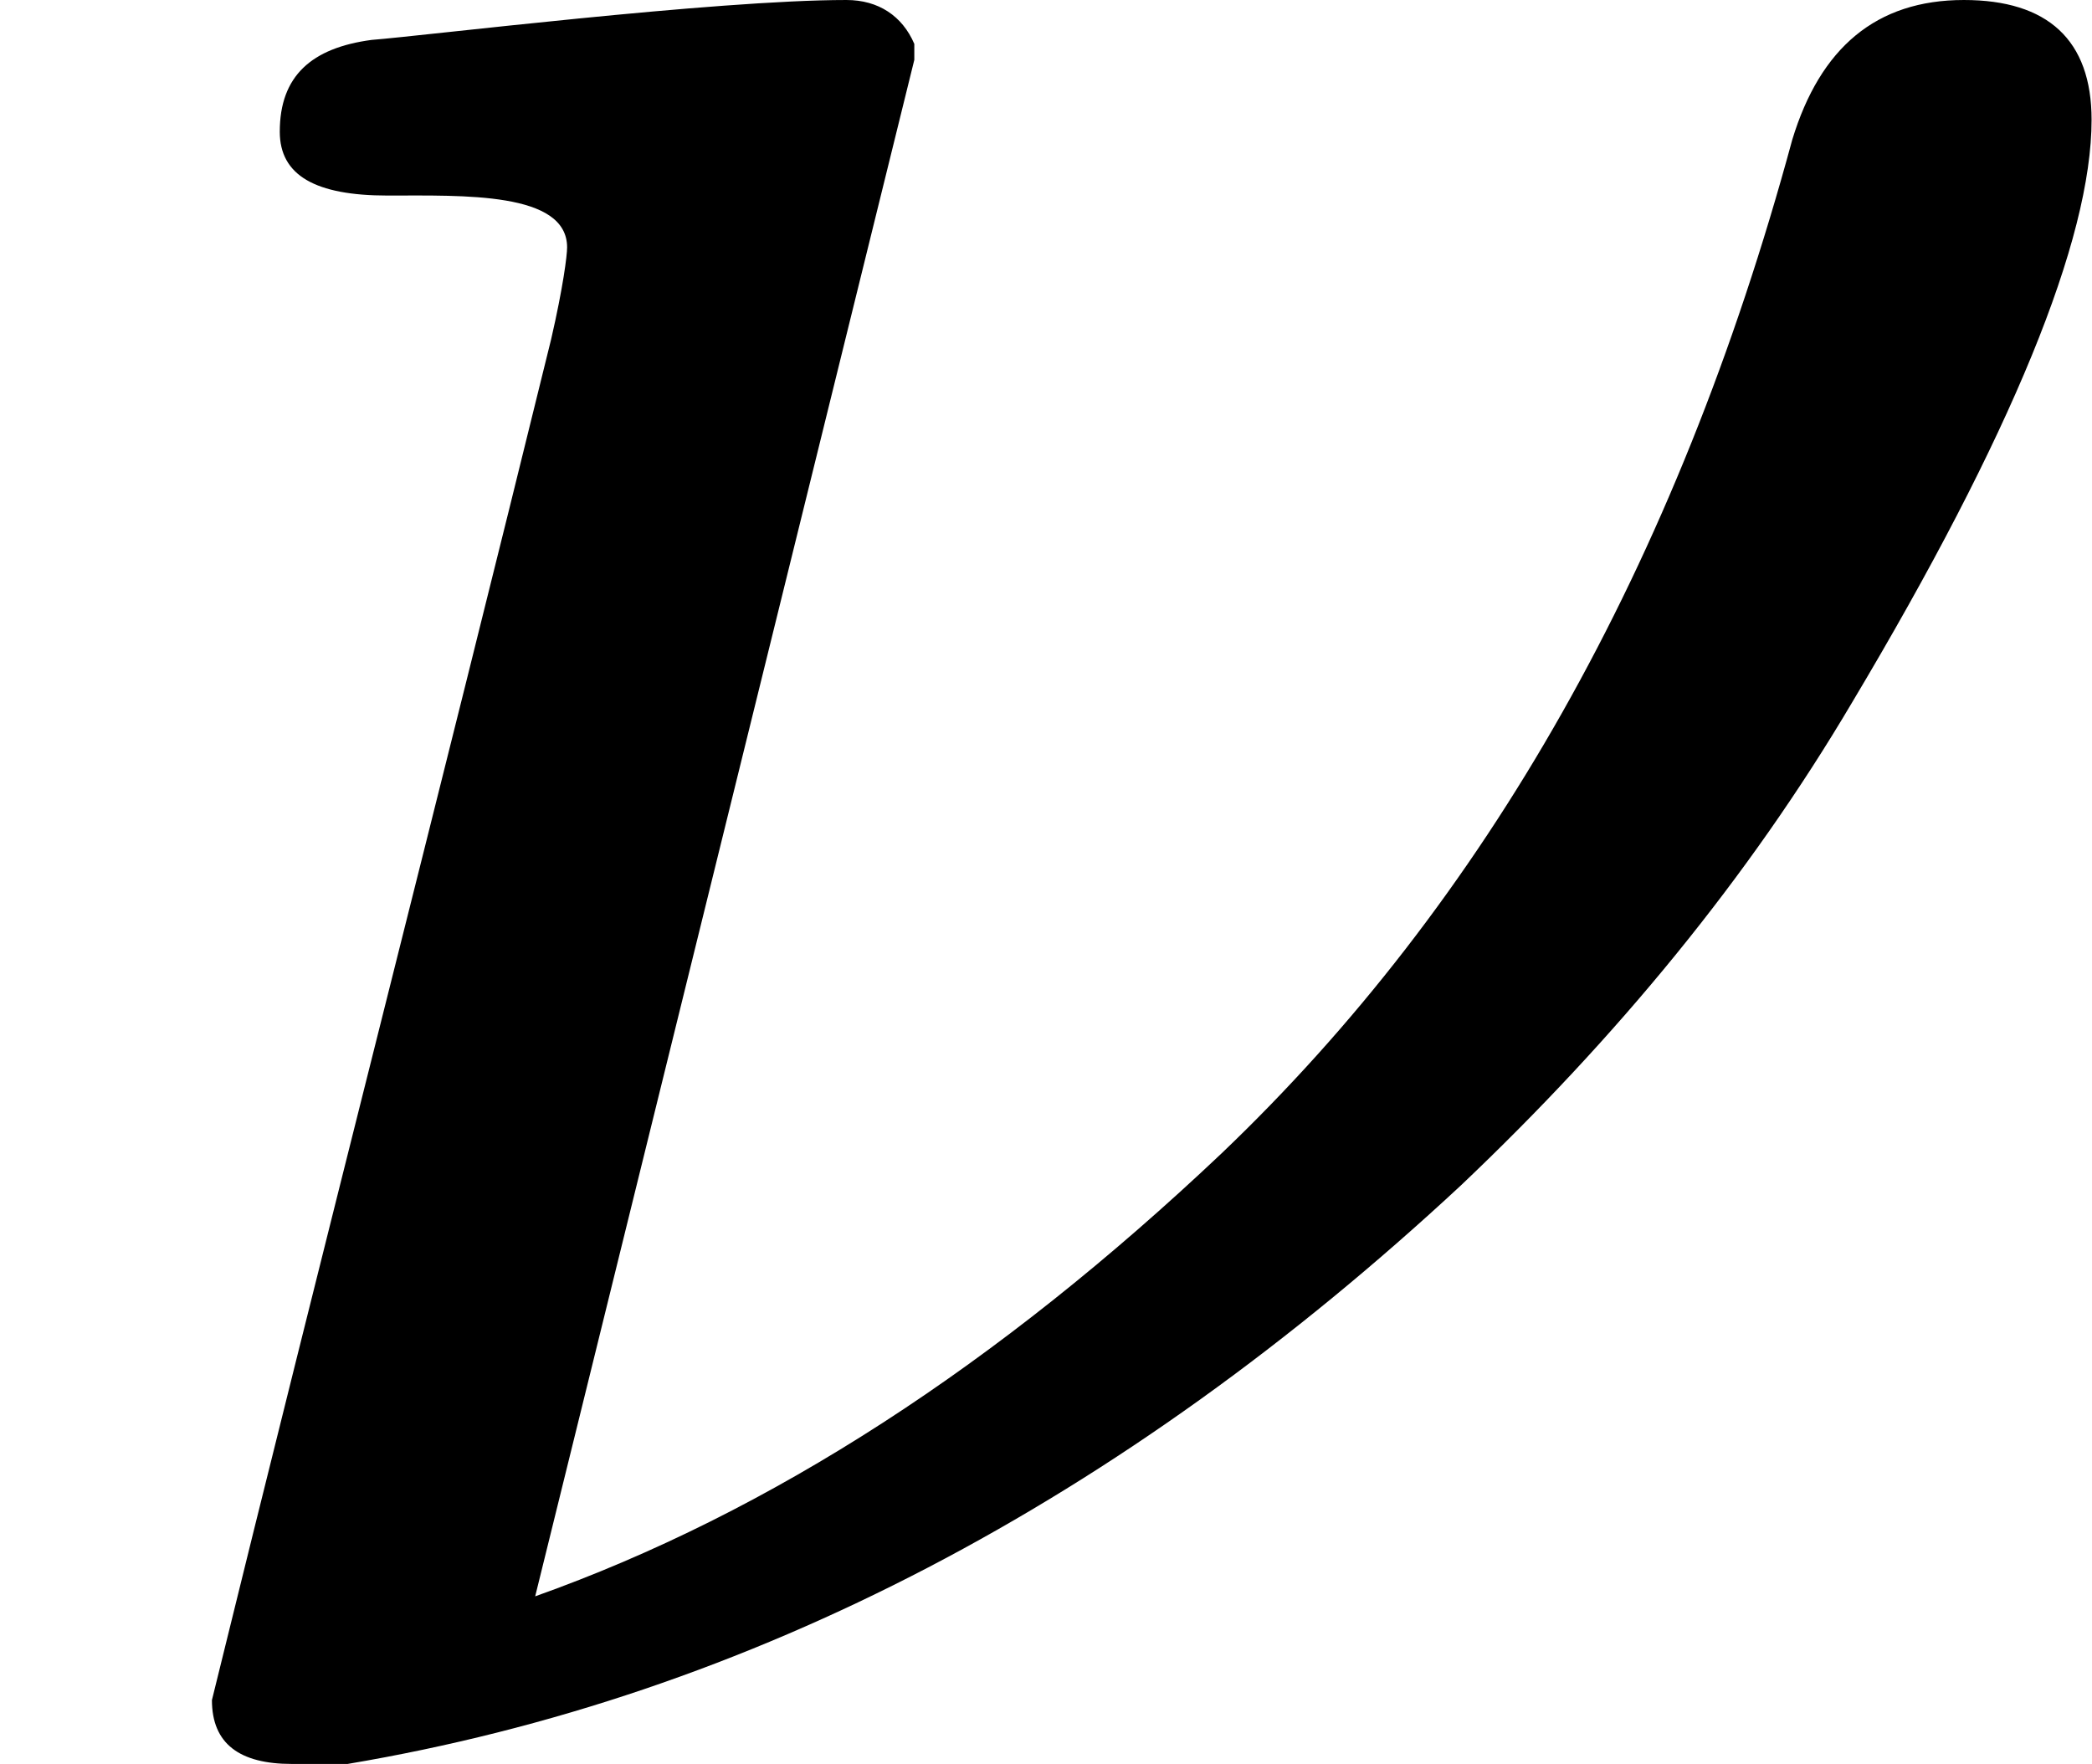 <svg xmlns="http://www.w3.org/2000/svg" xmlns:xlink="http://www.w3.org/1999/xlink" width="9.488" height="8" viewBox="0 -442 524 442"><defs><path id="a" d="M142 380c0-2-1-10-4-23-28-114-57-227-85-341C53 5 60 0 73 0h14c101 17 194 66 279 145 39 37 72 77 98 121 40 67 60 116 60 146 0 20-11 30-32 30-22 0-36-12-43-35-29-107-77-191-143-254-56-53-113-90-172-111l95 385v4c-3 7-9 11-17 11-33 0-106-9-119-10-15-2-23-9-23-23 0-11 9-16 27-16 19 0 45 1 45-13z"/></defs><g stroke="#000" stroke-width="0" data-mml-node="math" data-semantic-structure="0"><use xlink:href="#a" aria-level="0" data-c="1D708" data-latex="\nu" data-mml-node="mi" data-semantic-annotation="clearspeak:simple;nemeth:number;depth:1" data-semantic-attributes="latex:\nu" data-semantic-font="italic" data-semantic-id="0" data-semantic-role="greekletter" data-semantic-type="identifier" data-speech-node="true" transform="scale(1 -1)"/></g></svg>